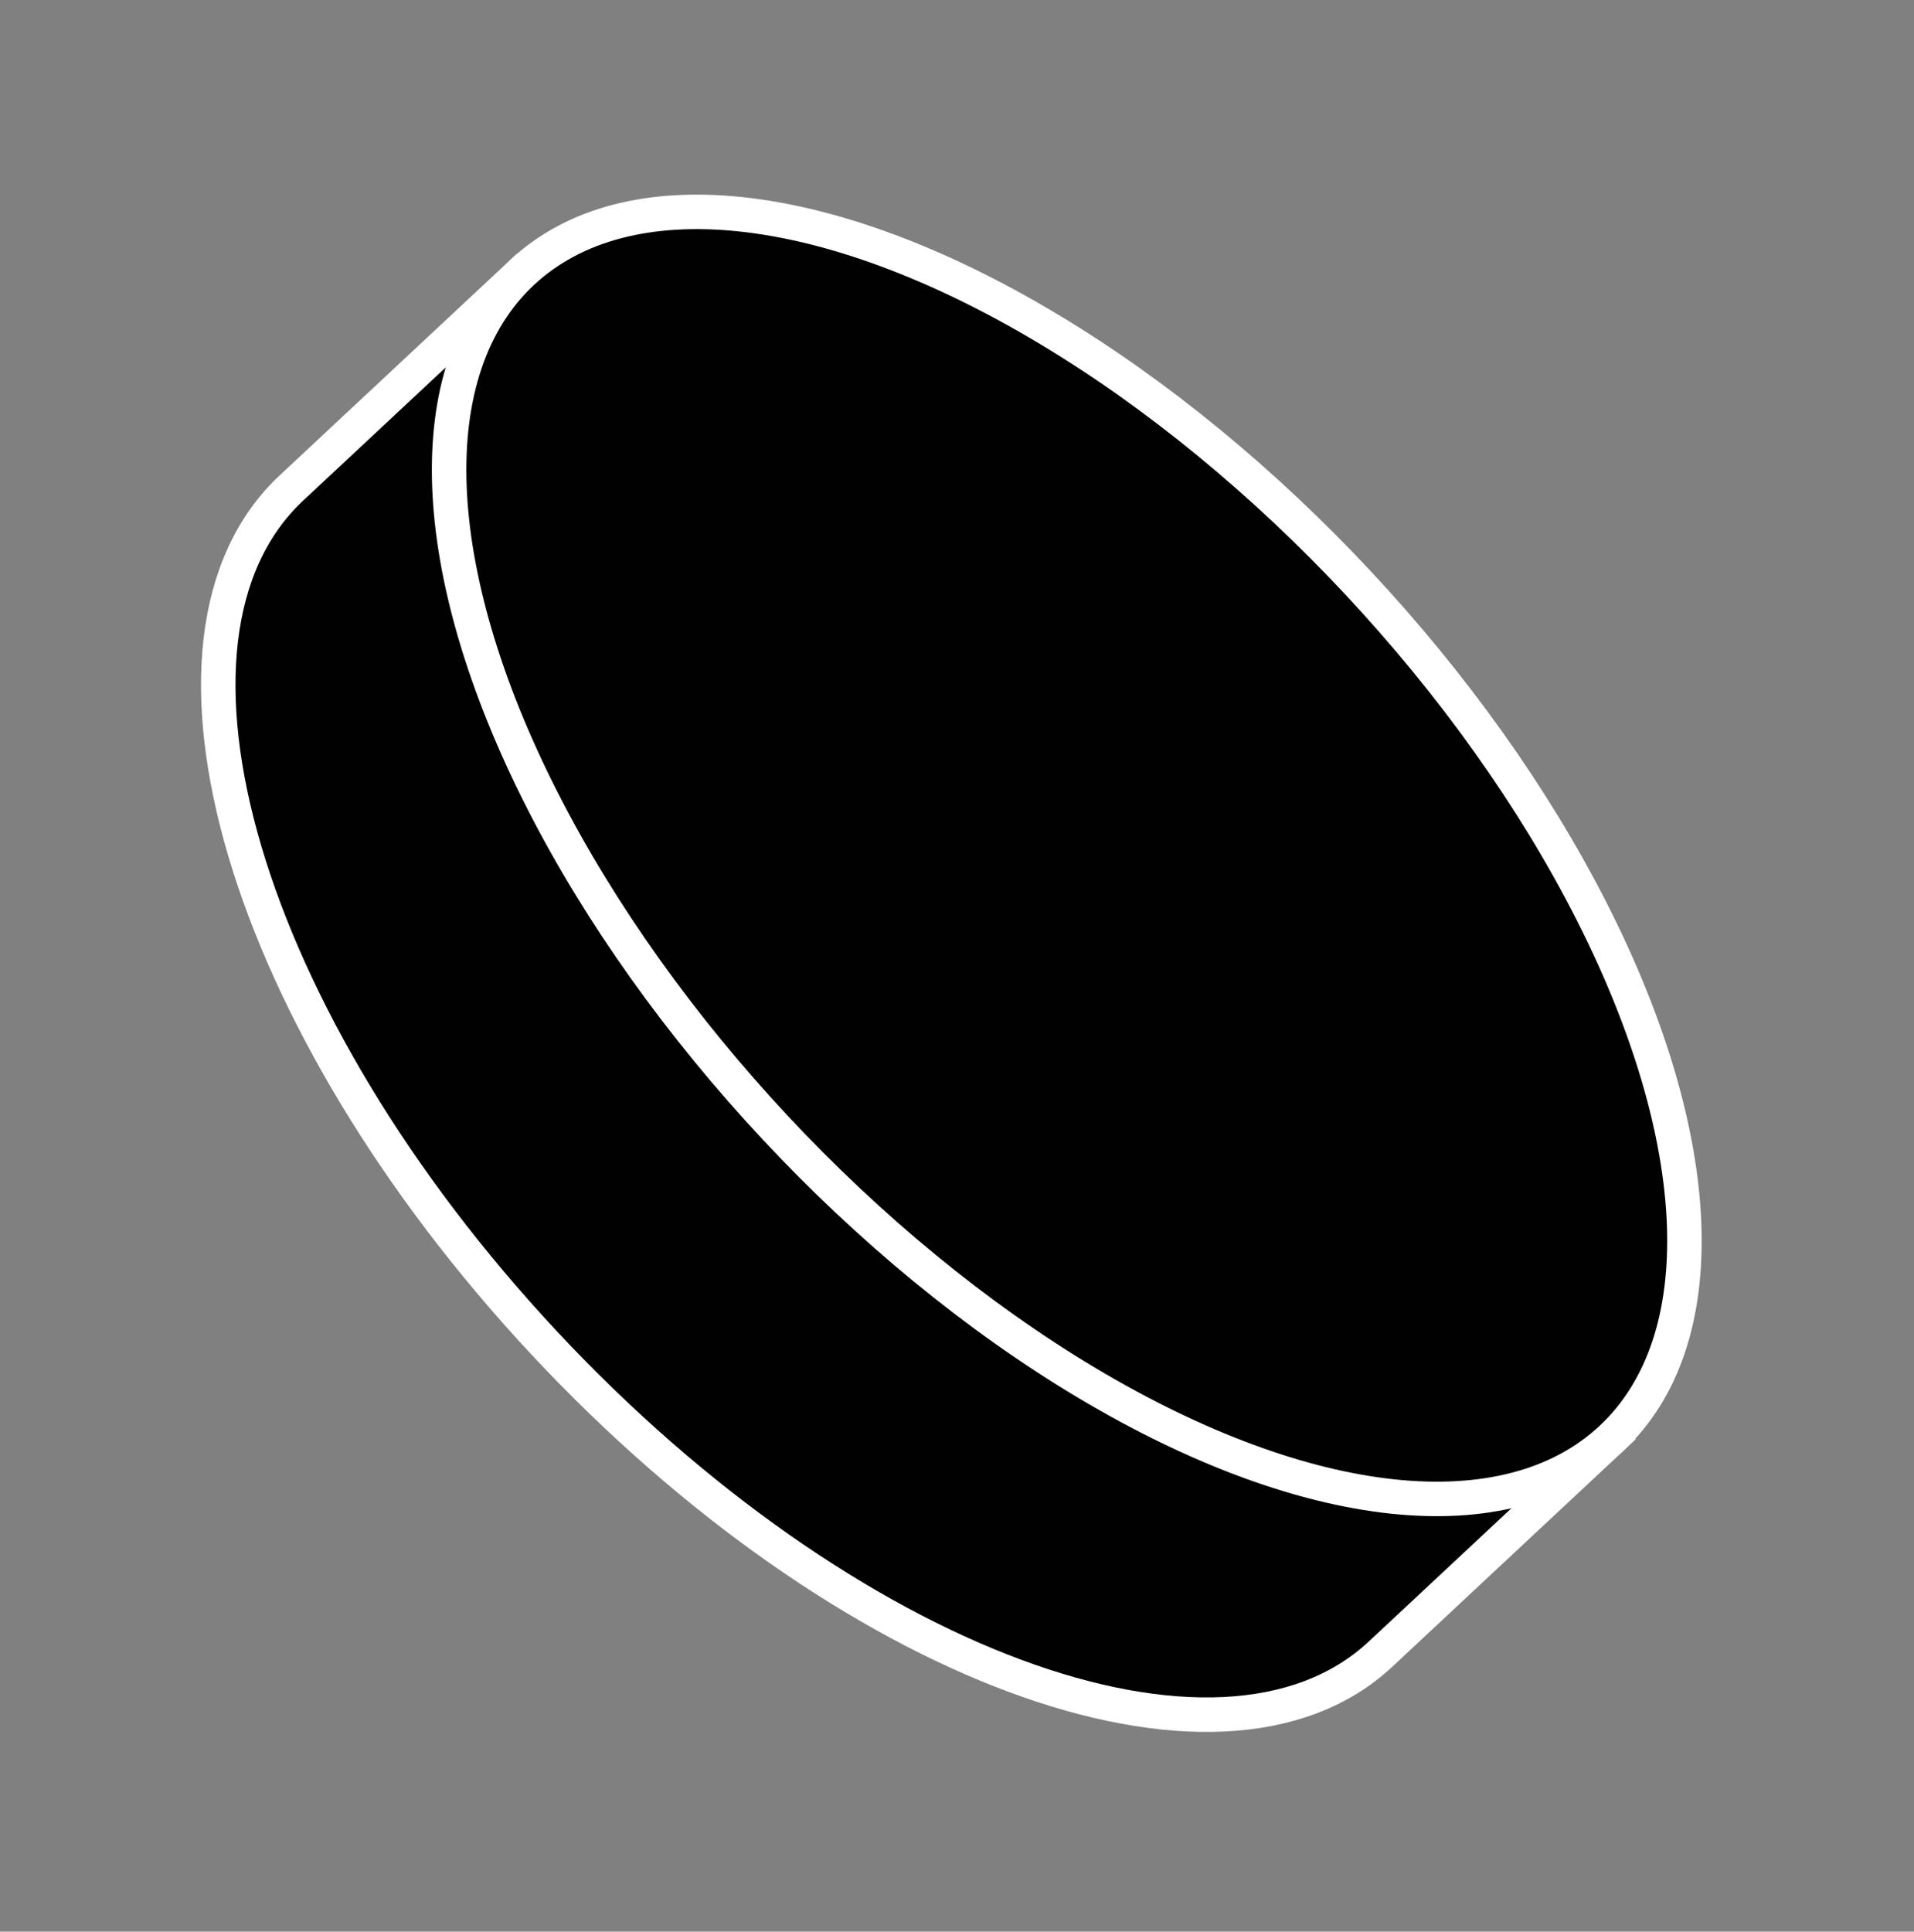 <?xml version="1.0" encoding="UTF-8"?> <svg xmlns="http://www.w3.org/2000/svg" width="111" height="112" viewBox="0 0 111 112" fill="none"><rect x="0" y="0" width="111" height="112" fill="#808080" stroke="none"/> <path d="M31.582 77.89C49.024 96.561 70.731 104.627 80.067 95.906L93.449 83.404L29.933 16.12L16.903 28.292C7.568 37.013 14.14 59.219 31.582 77.89Z" fill="#010101" stroke="white" stroke-width="2"></path> <ellipse cx="61.866" cy="49.598" rx="46.263" ry="23.132" transform="rotate(46.949 61.866 49.598)" fill="#010101" stroke="white" stroke-width="2"></ellipse> </svg> 
